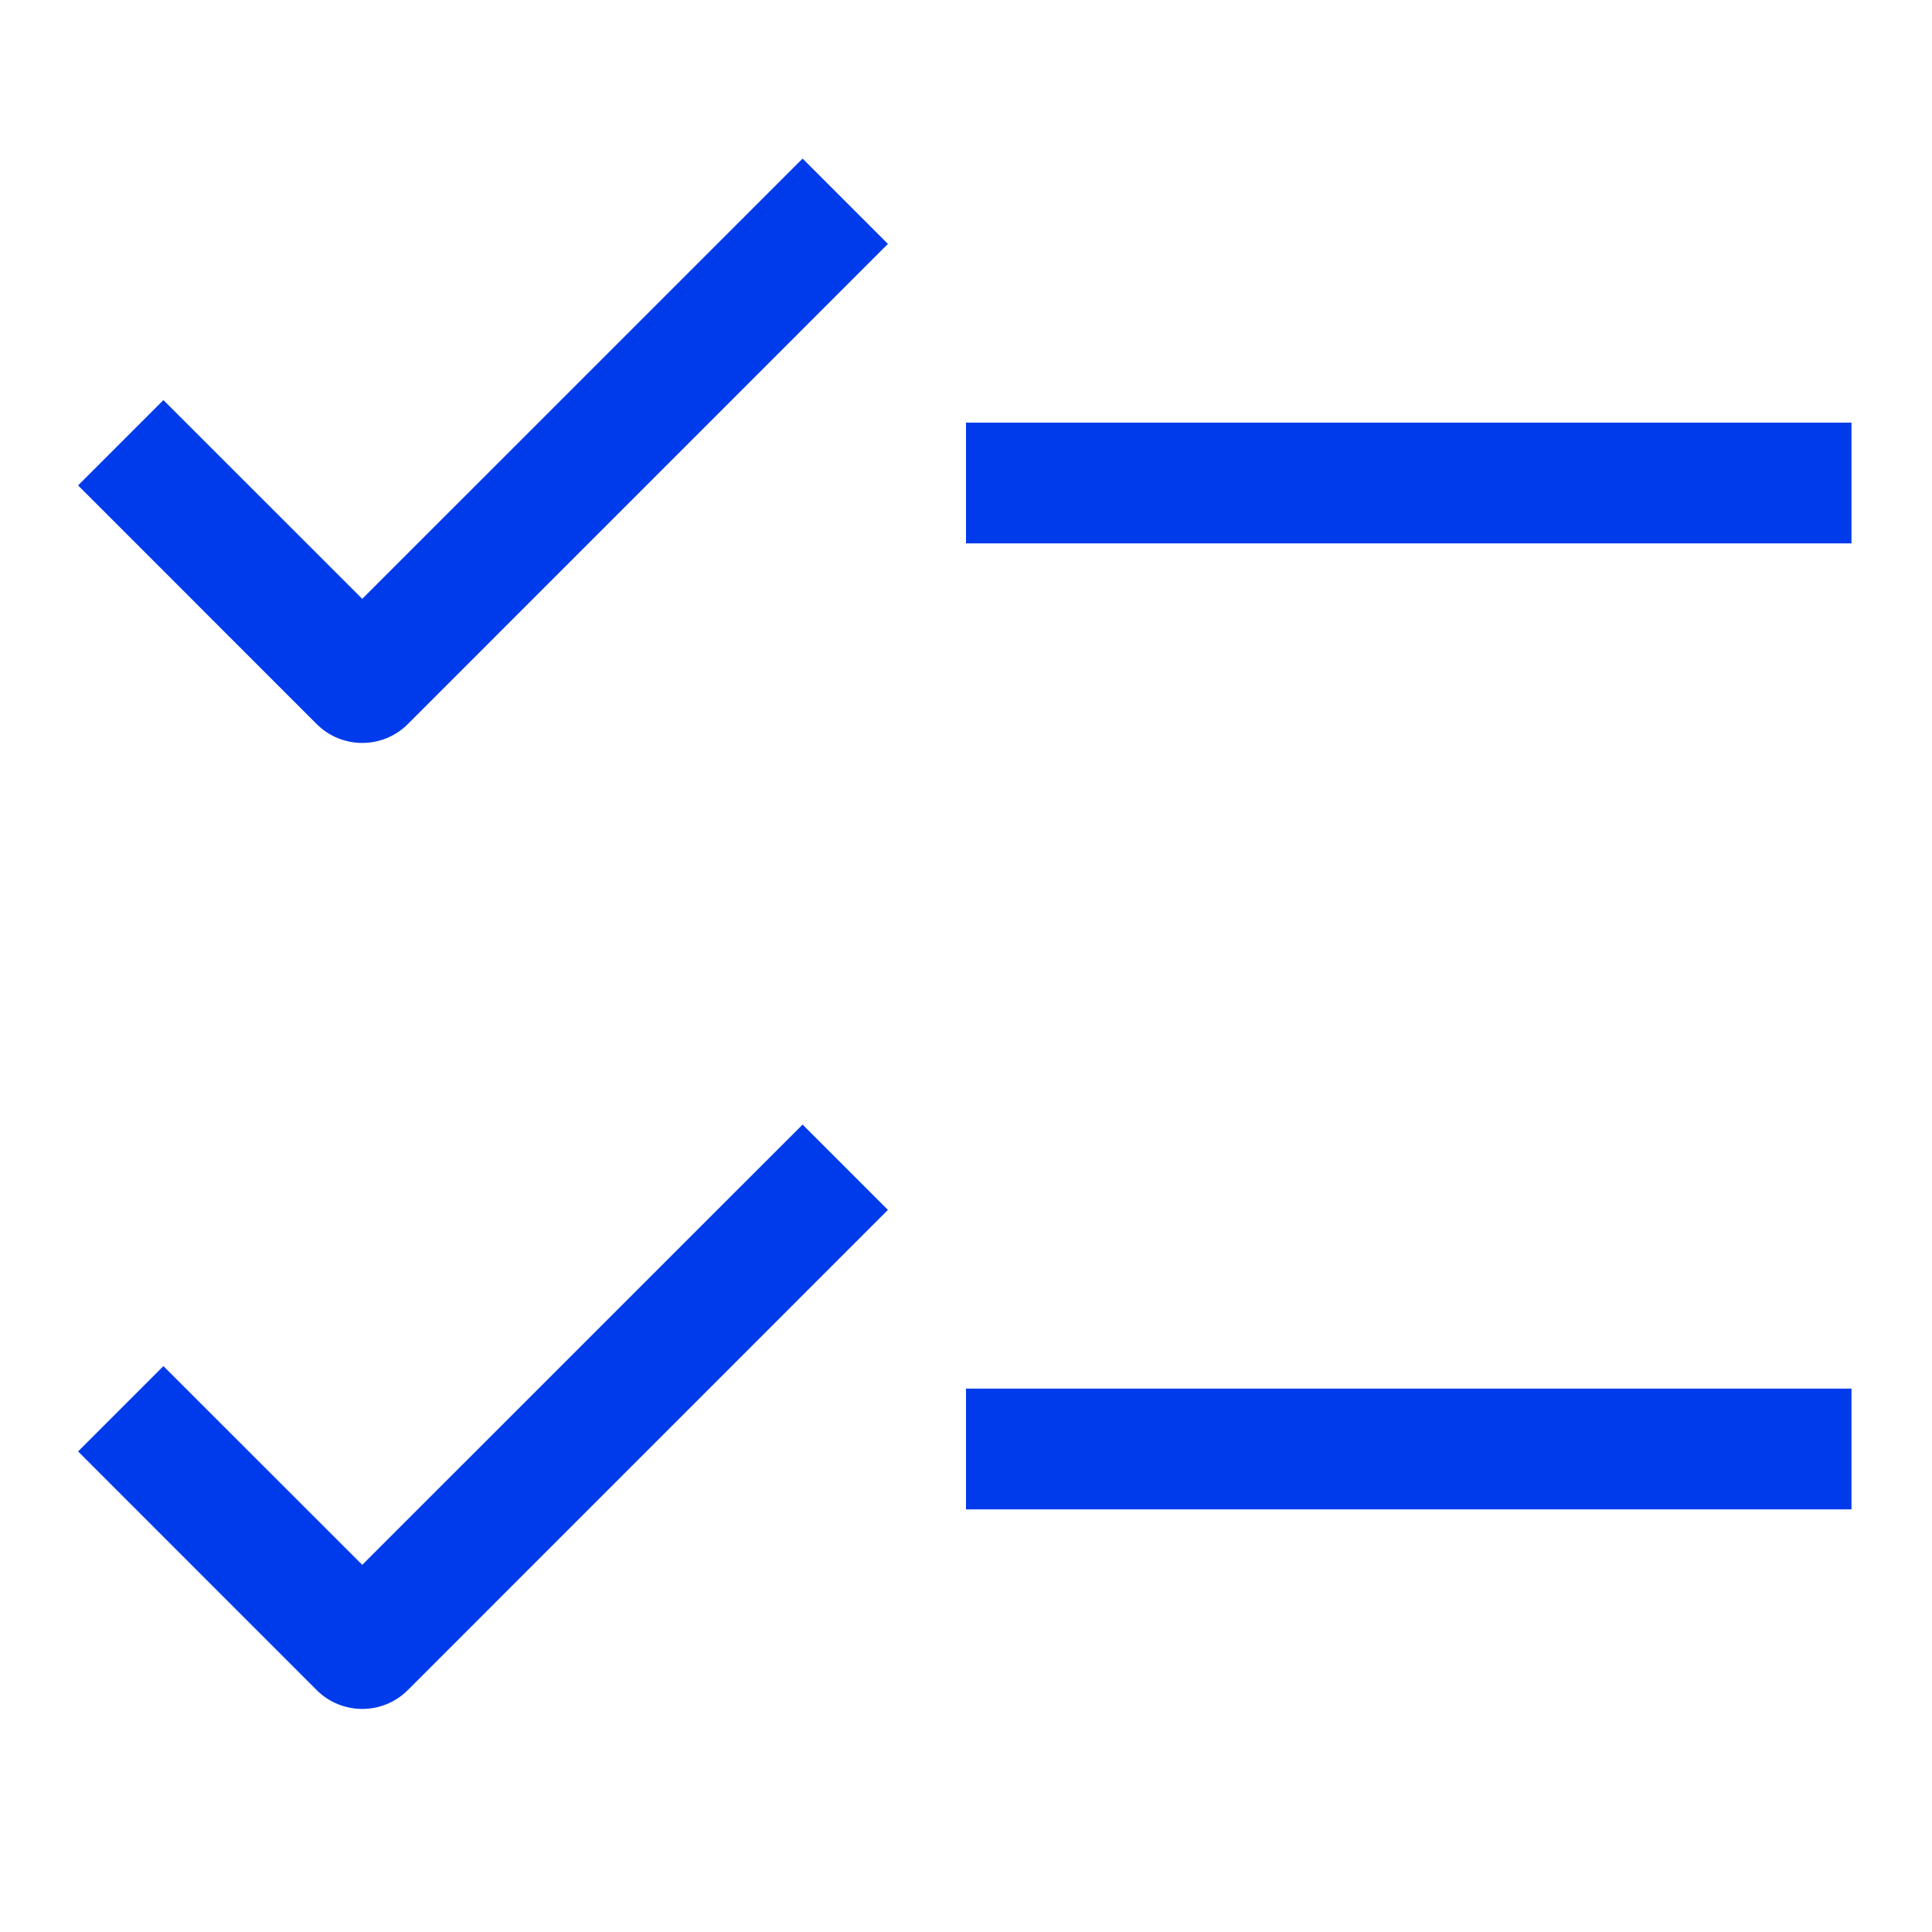 <svg width="24" height="24" viewBox="0 0 24 24" fill="none" xmlns="http://www.w3.org/2000/svg">
<path fill-rule="evenodd" clip-rule="evenodd" d="M4.5 7.439L9.97 1.97L11.03 3.03L5.066 8.995C4.753 9.307 4.247 9.307 3.934 8.995L0.97 6.03L2.03 4.97L4.5 7.439ZM23 6.75H12V5.25H23V6.75ZM4.5 19.439L9.97 13.97L11.03 15.03L5.066 20.995C4.753 21.307 4.247 21.307 3.934 20.995L0.97 18.03L2.03 16.97L4.5 19.439ZM23 18.75H12V17.25H23V18.75Z" fill="#003BEB"/>
</svg>
